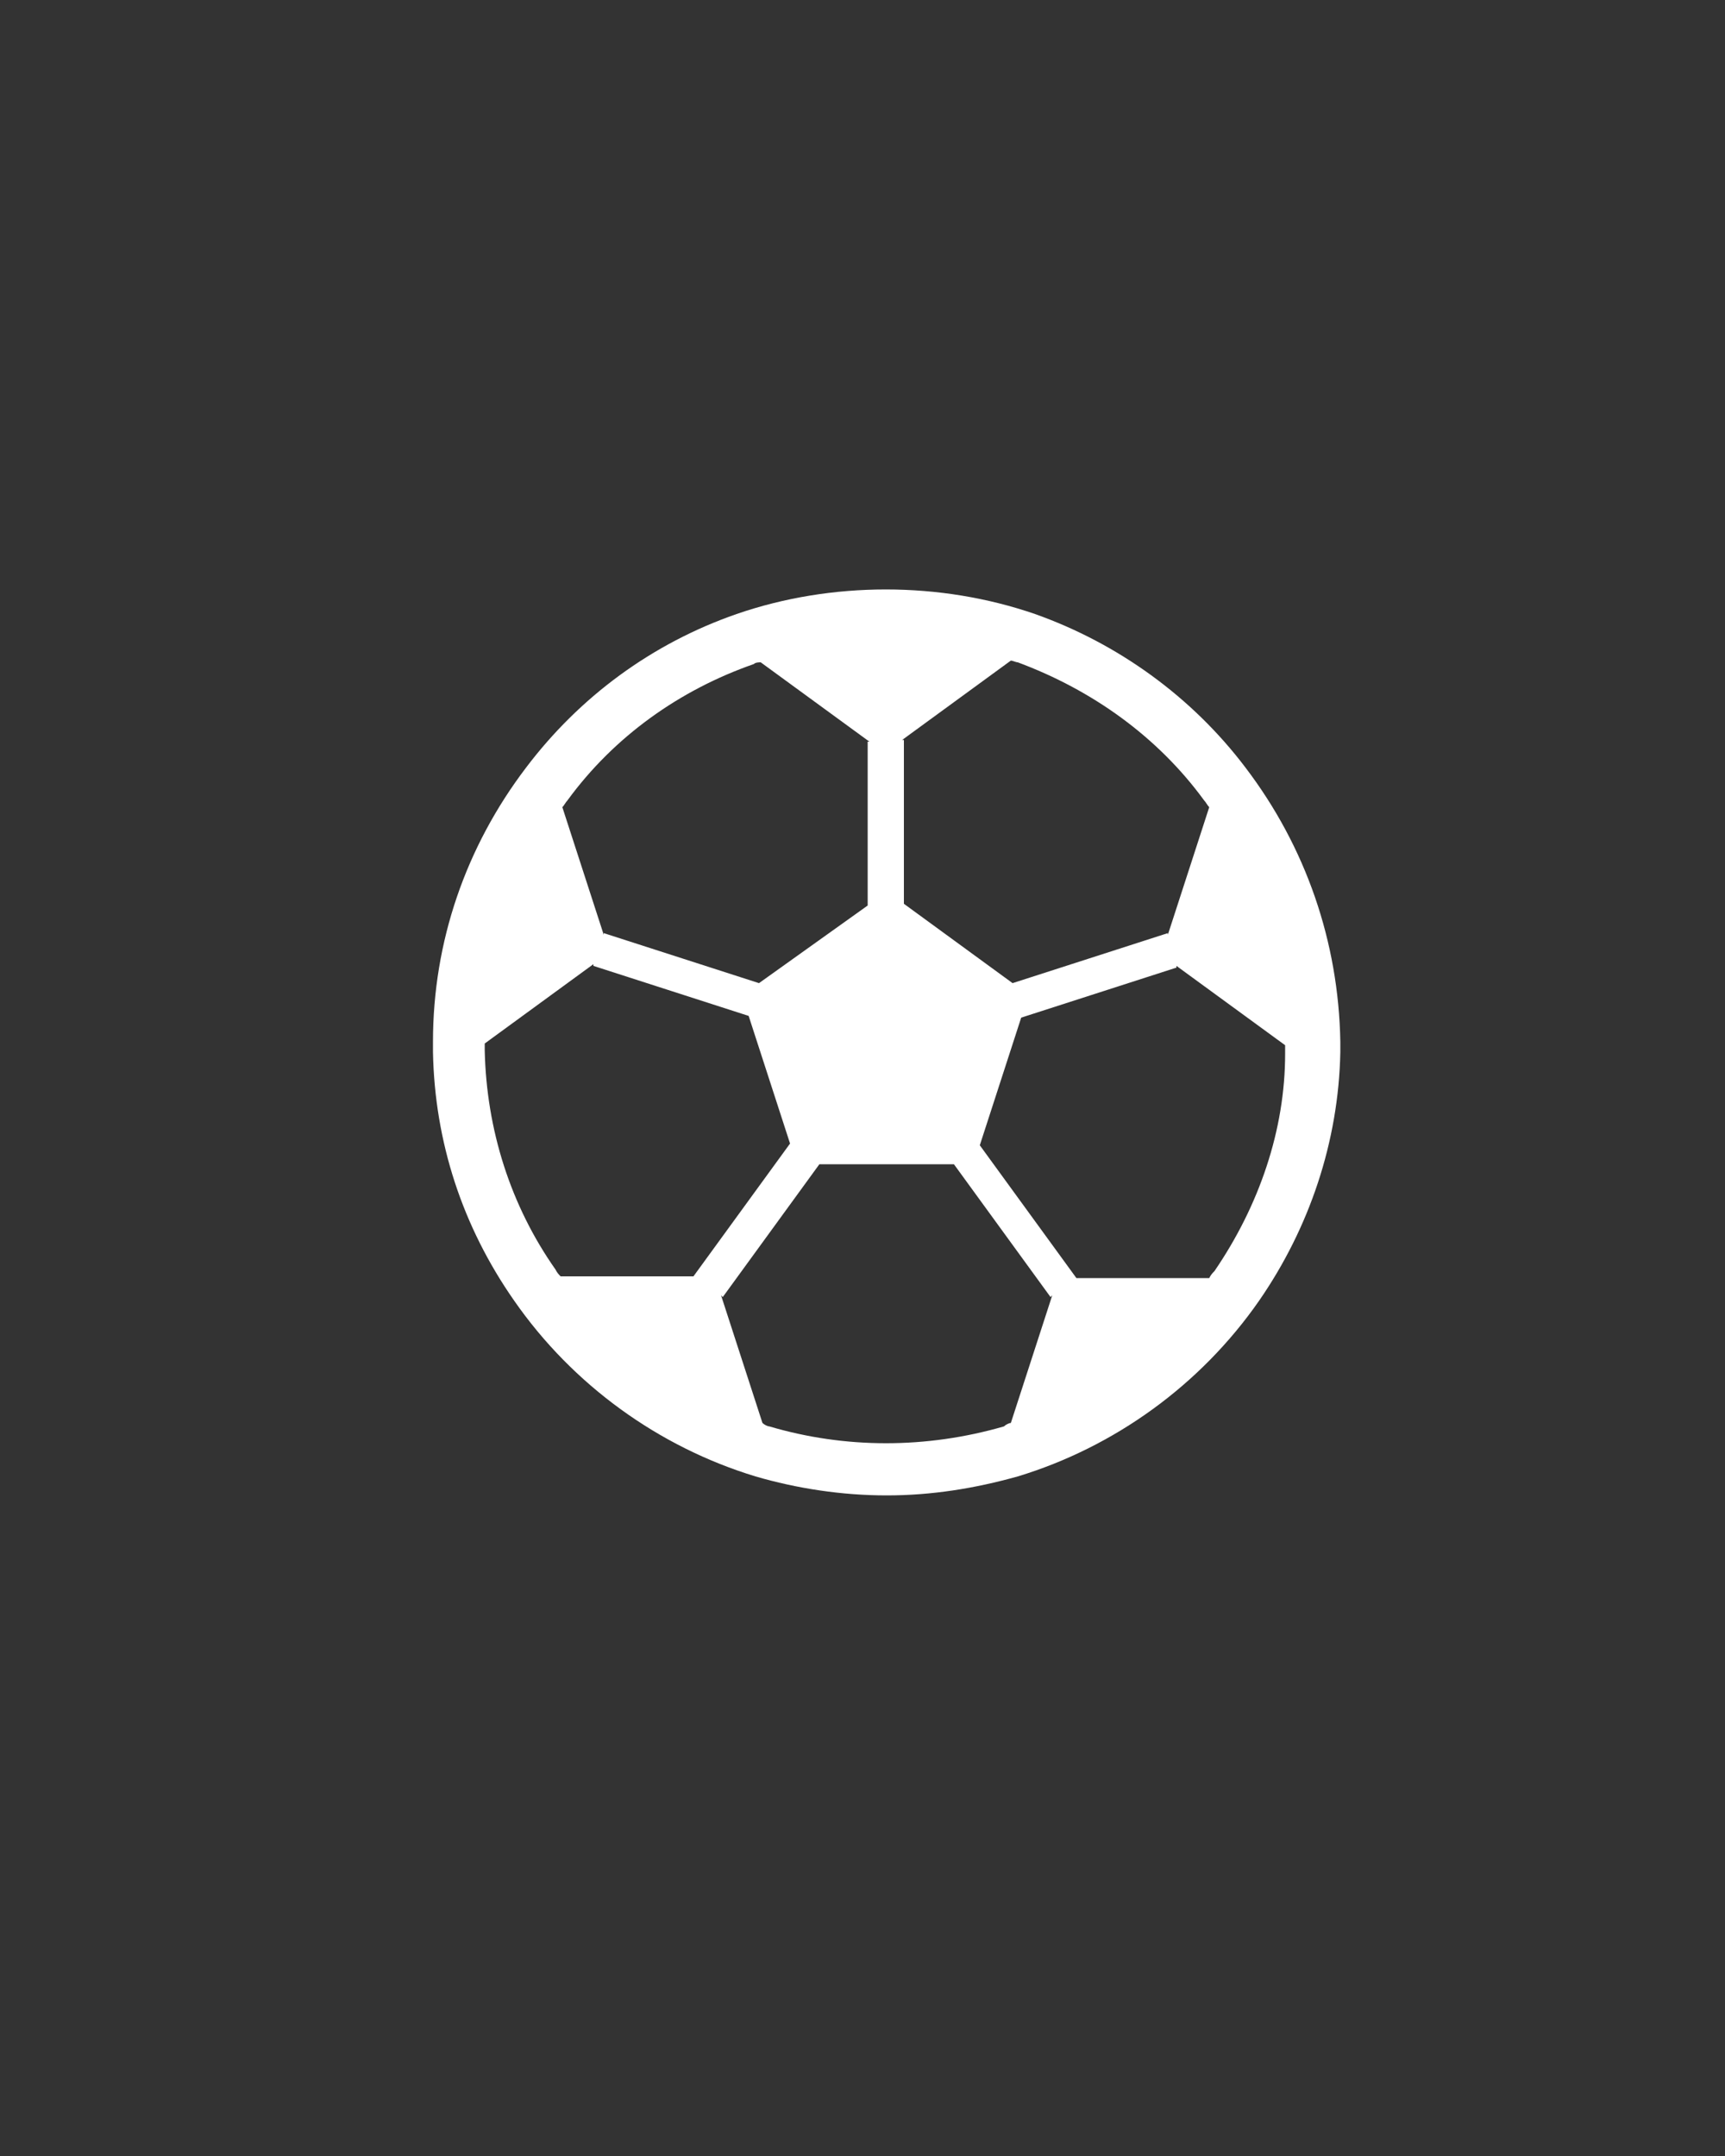 <?xml version="1.0" encoding="utf-8"?>
<svg xmlns="http://www.w3.org/2000/svg" xmlns:xlink="http://www.w3.org/1999/xlink" version="1.1" id="Layer_1" x="0px" y="0px" viewBox="0 0 100 125" style="enable-background:new 0 0 100 125;">
<rect x="0" y="0" width="100" height="125" fill="#333333" stroke="none"/>
<style type="text/css">
	.st0{fill:#FFFFFF;}
</style>
<path class="st0" d="M72.2,44.5c-3.1-4.1-7.4-7.2-12.2-8.9c-5.5-1.9-11.8-1.9-17.3,0c-4.9,1.7-9.1,4.8-12.2,8.9&#xD;&#xA;	c-3.5,4.6-5.4,10.1-5.4,15.9c0,0.2,0,0.4,0,0.6c0.1,5.2,1.7,10.1,4.7,14.4c3.4,4.9,8.4,8.5,14,10.2c2.4,0.7,5,1.1,7.6,1.1&#xD;&#xA;	c2.6,0,5.1-0.4,7.6-1.1c5.6-1.7,10.6-5.3,14-10.2c2.9-4.2,4.6-9.2,4.7-14.4c0-0.2,0-0.4,0-0.6C77.6,54.6,75.7,49.1,72.2,44.5z&#xD;&#xA;	 M69.8,46.4c0.1,0.1,0.2,0.3,0.3,0.4l-2.4,7.4l0-0.1l-9,2.9l-6.3-4.6v-9.5h-0.1l6.3-4.6c0.1,0,0.3,0.1,0.4,0.1&#xD;&#xA;	C63.3,40,67.1,42.7,69.8,46.4z M43.7,38.5c0.1-0.1,0.3-0.1,0.4-0.1l6.3,4.6h-0.1v9.5L44,57l-9-2.9l0,0.1l-2.4-7.4&#xD;&#xA;	c0.1-0.1,0.2-0.3,0.3-0.4C35.6,42.7,39.4,40,43.7,38.5z M28.1,60.9c0-0.1,0-0.3,0-0.4l6.3-4.6l0,0.1l9,2.9l2.4,7.4L40.2,74l0.1,0&#xD;&#xA;	h-7.8c-0.1-0.1-0.2-0.2-0.3-0.4C29.6,69.9,28.2,65.5,28.1,60.9z M44.6,82.7c-0.1,0-0.3-0.1-0.4-0.2l-2.4-7.4l0.1,0.1l5.6-7.7h7.8&#xD;&#xA;	l5.6,7.7l0.1-0.1l-2.4,7.4c-0.1,0-0.3,0.1-0.4,0.2C53.7,84,49,84,44.6,82.7z M70.4,73.7c-0.1,0.1-0.2,0.2-0.3,0.4h-7.8l0.1,0&#xD;&#xA;	l-5.6-7.7l2.4-7.4l9-2.9l0-0.1l6.3,4.6c0,0.2,0,0.3,0,0.5C74.5,65.5,73,69.9,70.4,73.7z"/>
</svg>